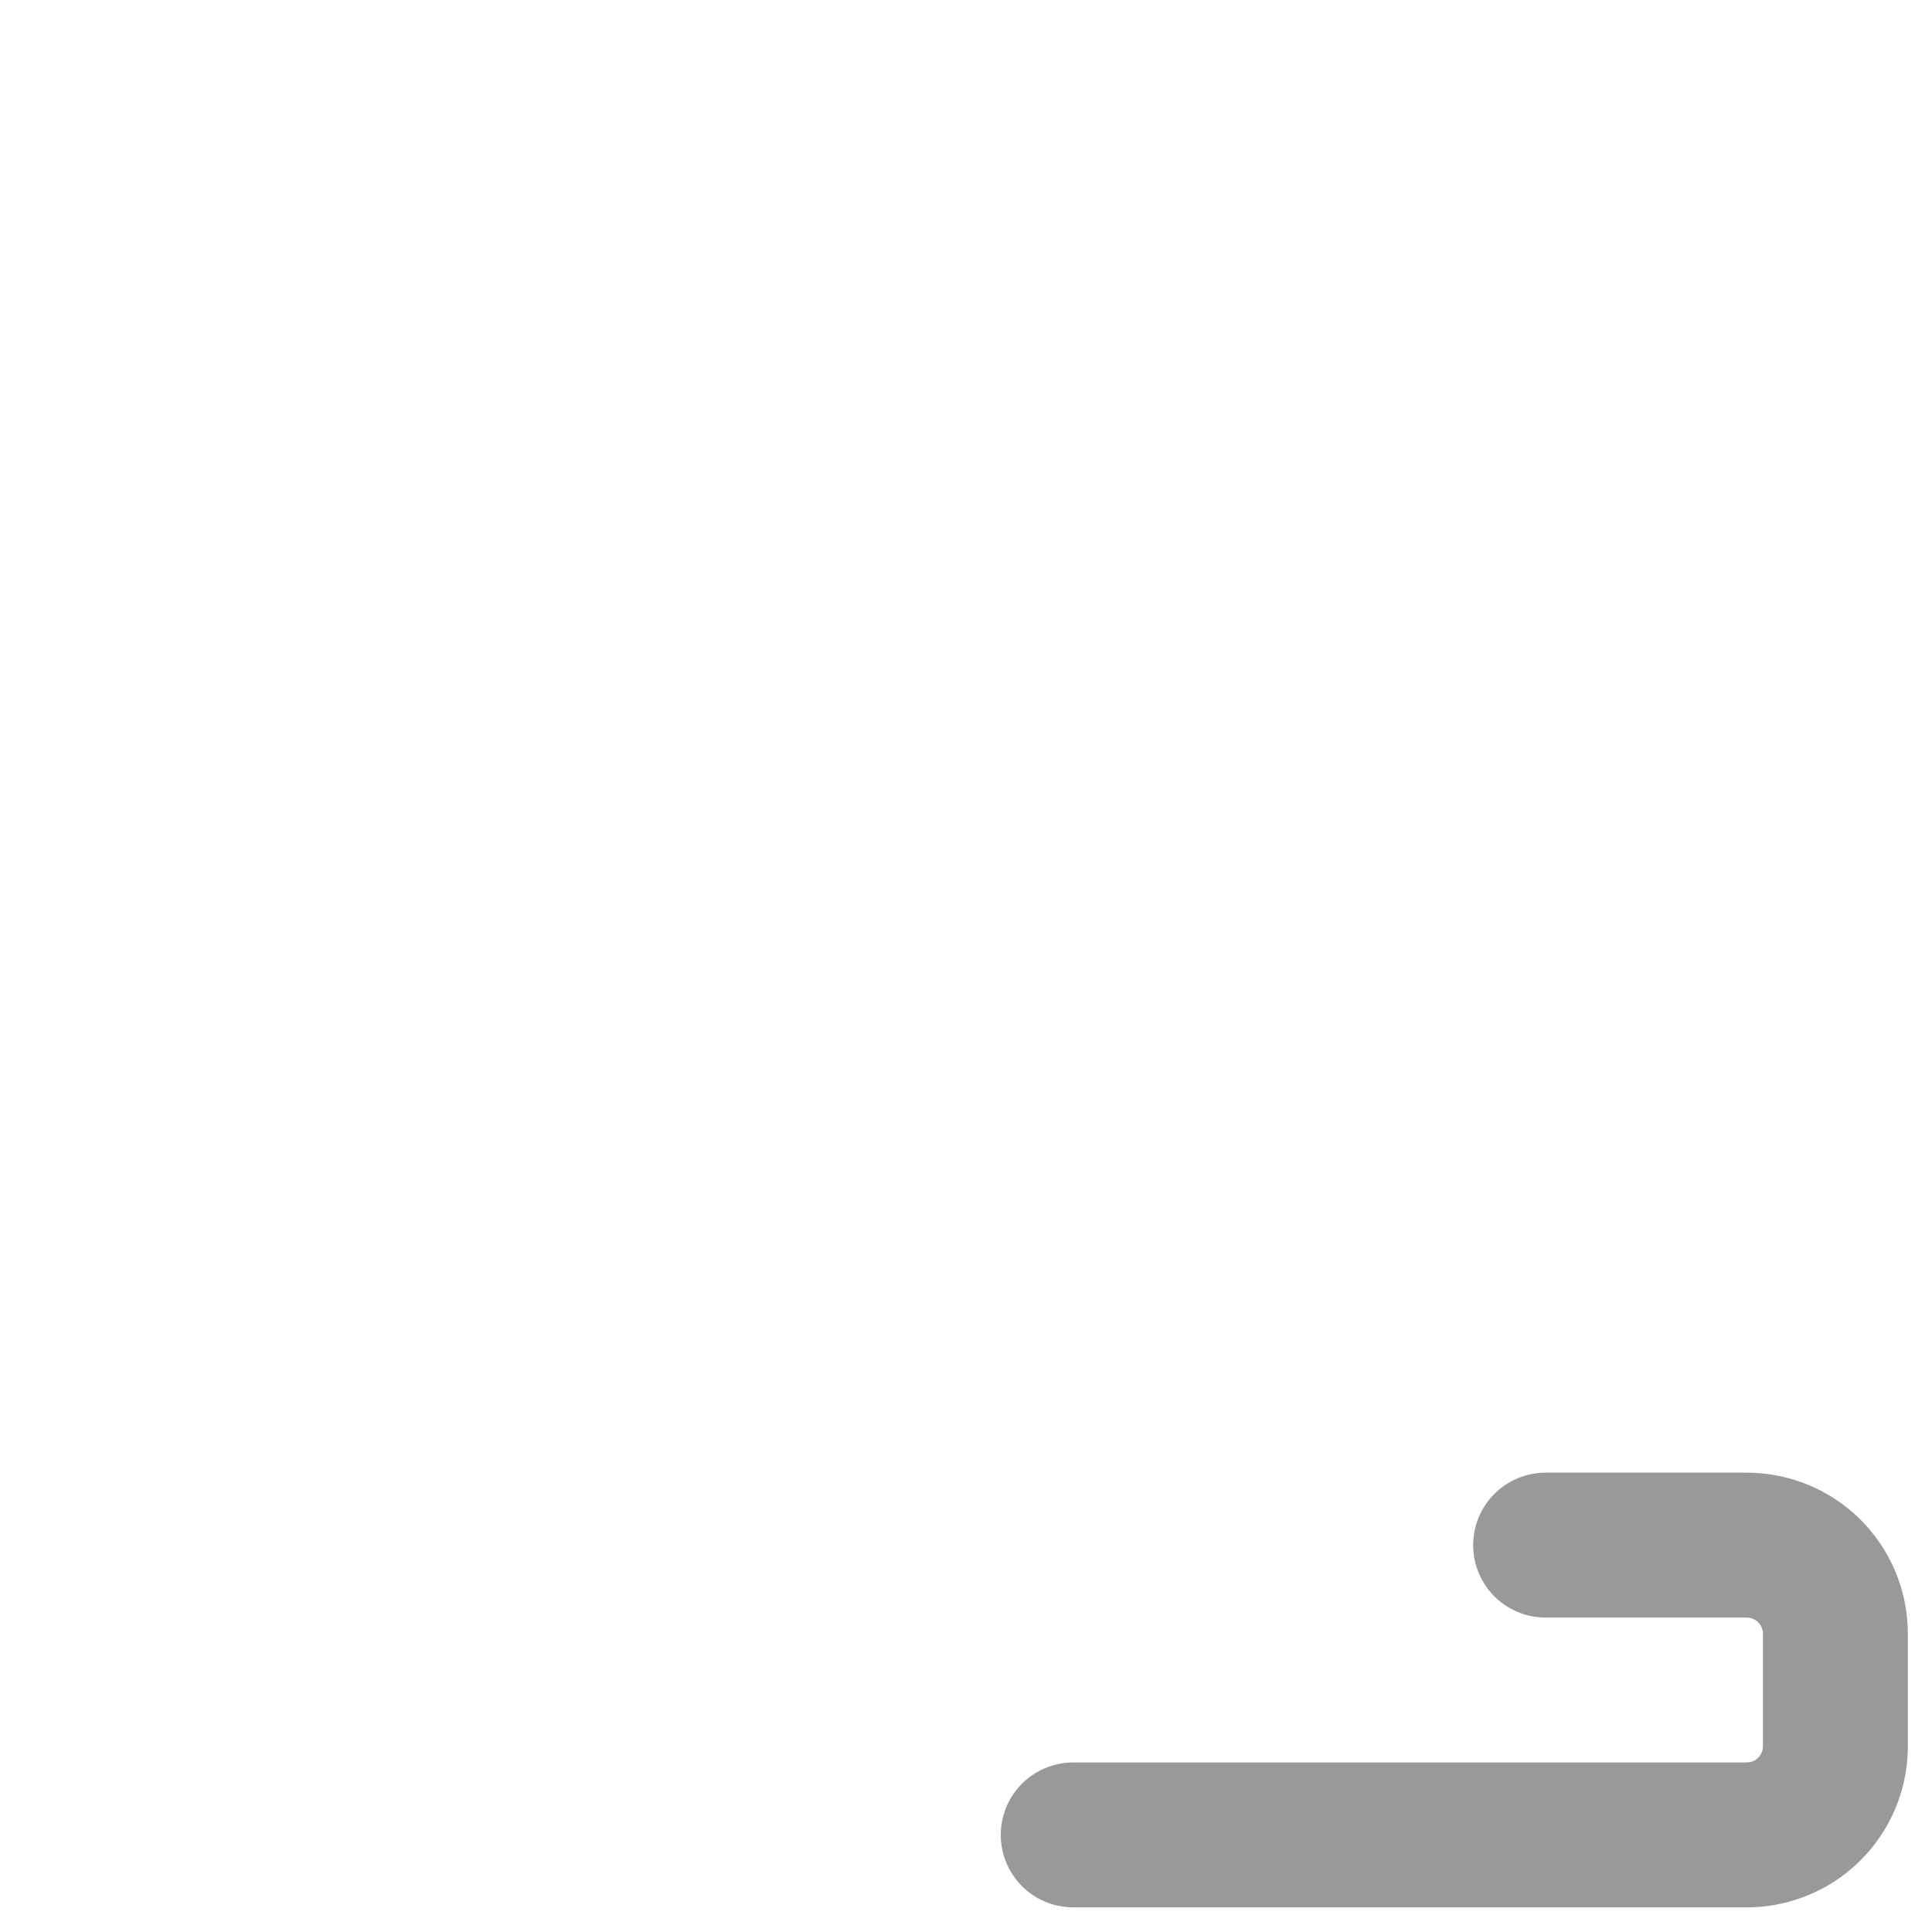 <?xml version="1.0" encoding="utf-8"?>
<svg version="1.1" id="Calque_1" xmlns="http://www.w3.org/2000/svg" xmlns:xlink="http://www.w3.org/1999/xlink" x="0px" y="0px"
     viewBox="0 0 400 400" style="enable-background:new 0 0 400 400;" xml:space="preserve">
<style type="text/css">
    .st0 { 
        fill:none;
        stroke:#999999;
        stroke-width:30;
        stroke-linecap:round;
        stroke-miterlimit:4;
        stroke-dasharray: 1200;
        stroke-dashoffset: 1200;
        animation: dash 1s linear normal infinite;
    box-shadow: 2px 2px 3px rgba(0,
    0,
    0,
    0.5);
    }

@keyframes dash {
  from {
        stroke:#cccccc;
    stroke-dashoffset: 1200;
  }
  50% {
    stroke-dashoffset: 0;
        stroke:#999999;
  }
  to {
        stroke:#cccccc;
    stroke-dashoffset: -1200;
  }
}
</style>
<path class="st0" d="M80,80H38.4C28.2,80,20,71.8,20,61.6V38.4C20,28.2,28.2,20,38.4,20h323.2c10.2,0,18.4,8.2,18.4,18.4v31.7
    c0,6.2-3.1,11.9-8.2,15.3L28.2,314.5c-5.1,3.4-8.2,9.2-8.2,15.3v31.7c0,10.2,8.2,18.4,18.4,18.4h323.2c10.2,0,18.4-8.2,18.4-18.4
    v-23.2c0-10.2-8.2-18.4-18.4-18.4H320"/>
</svg>
